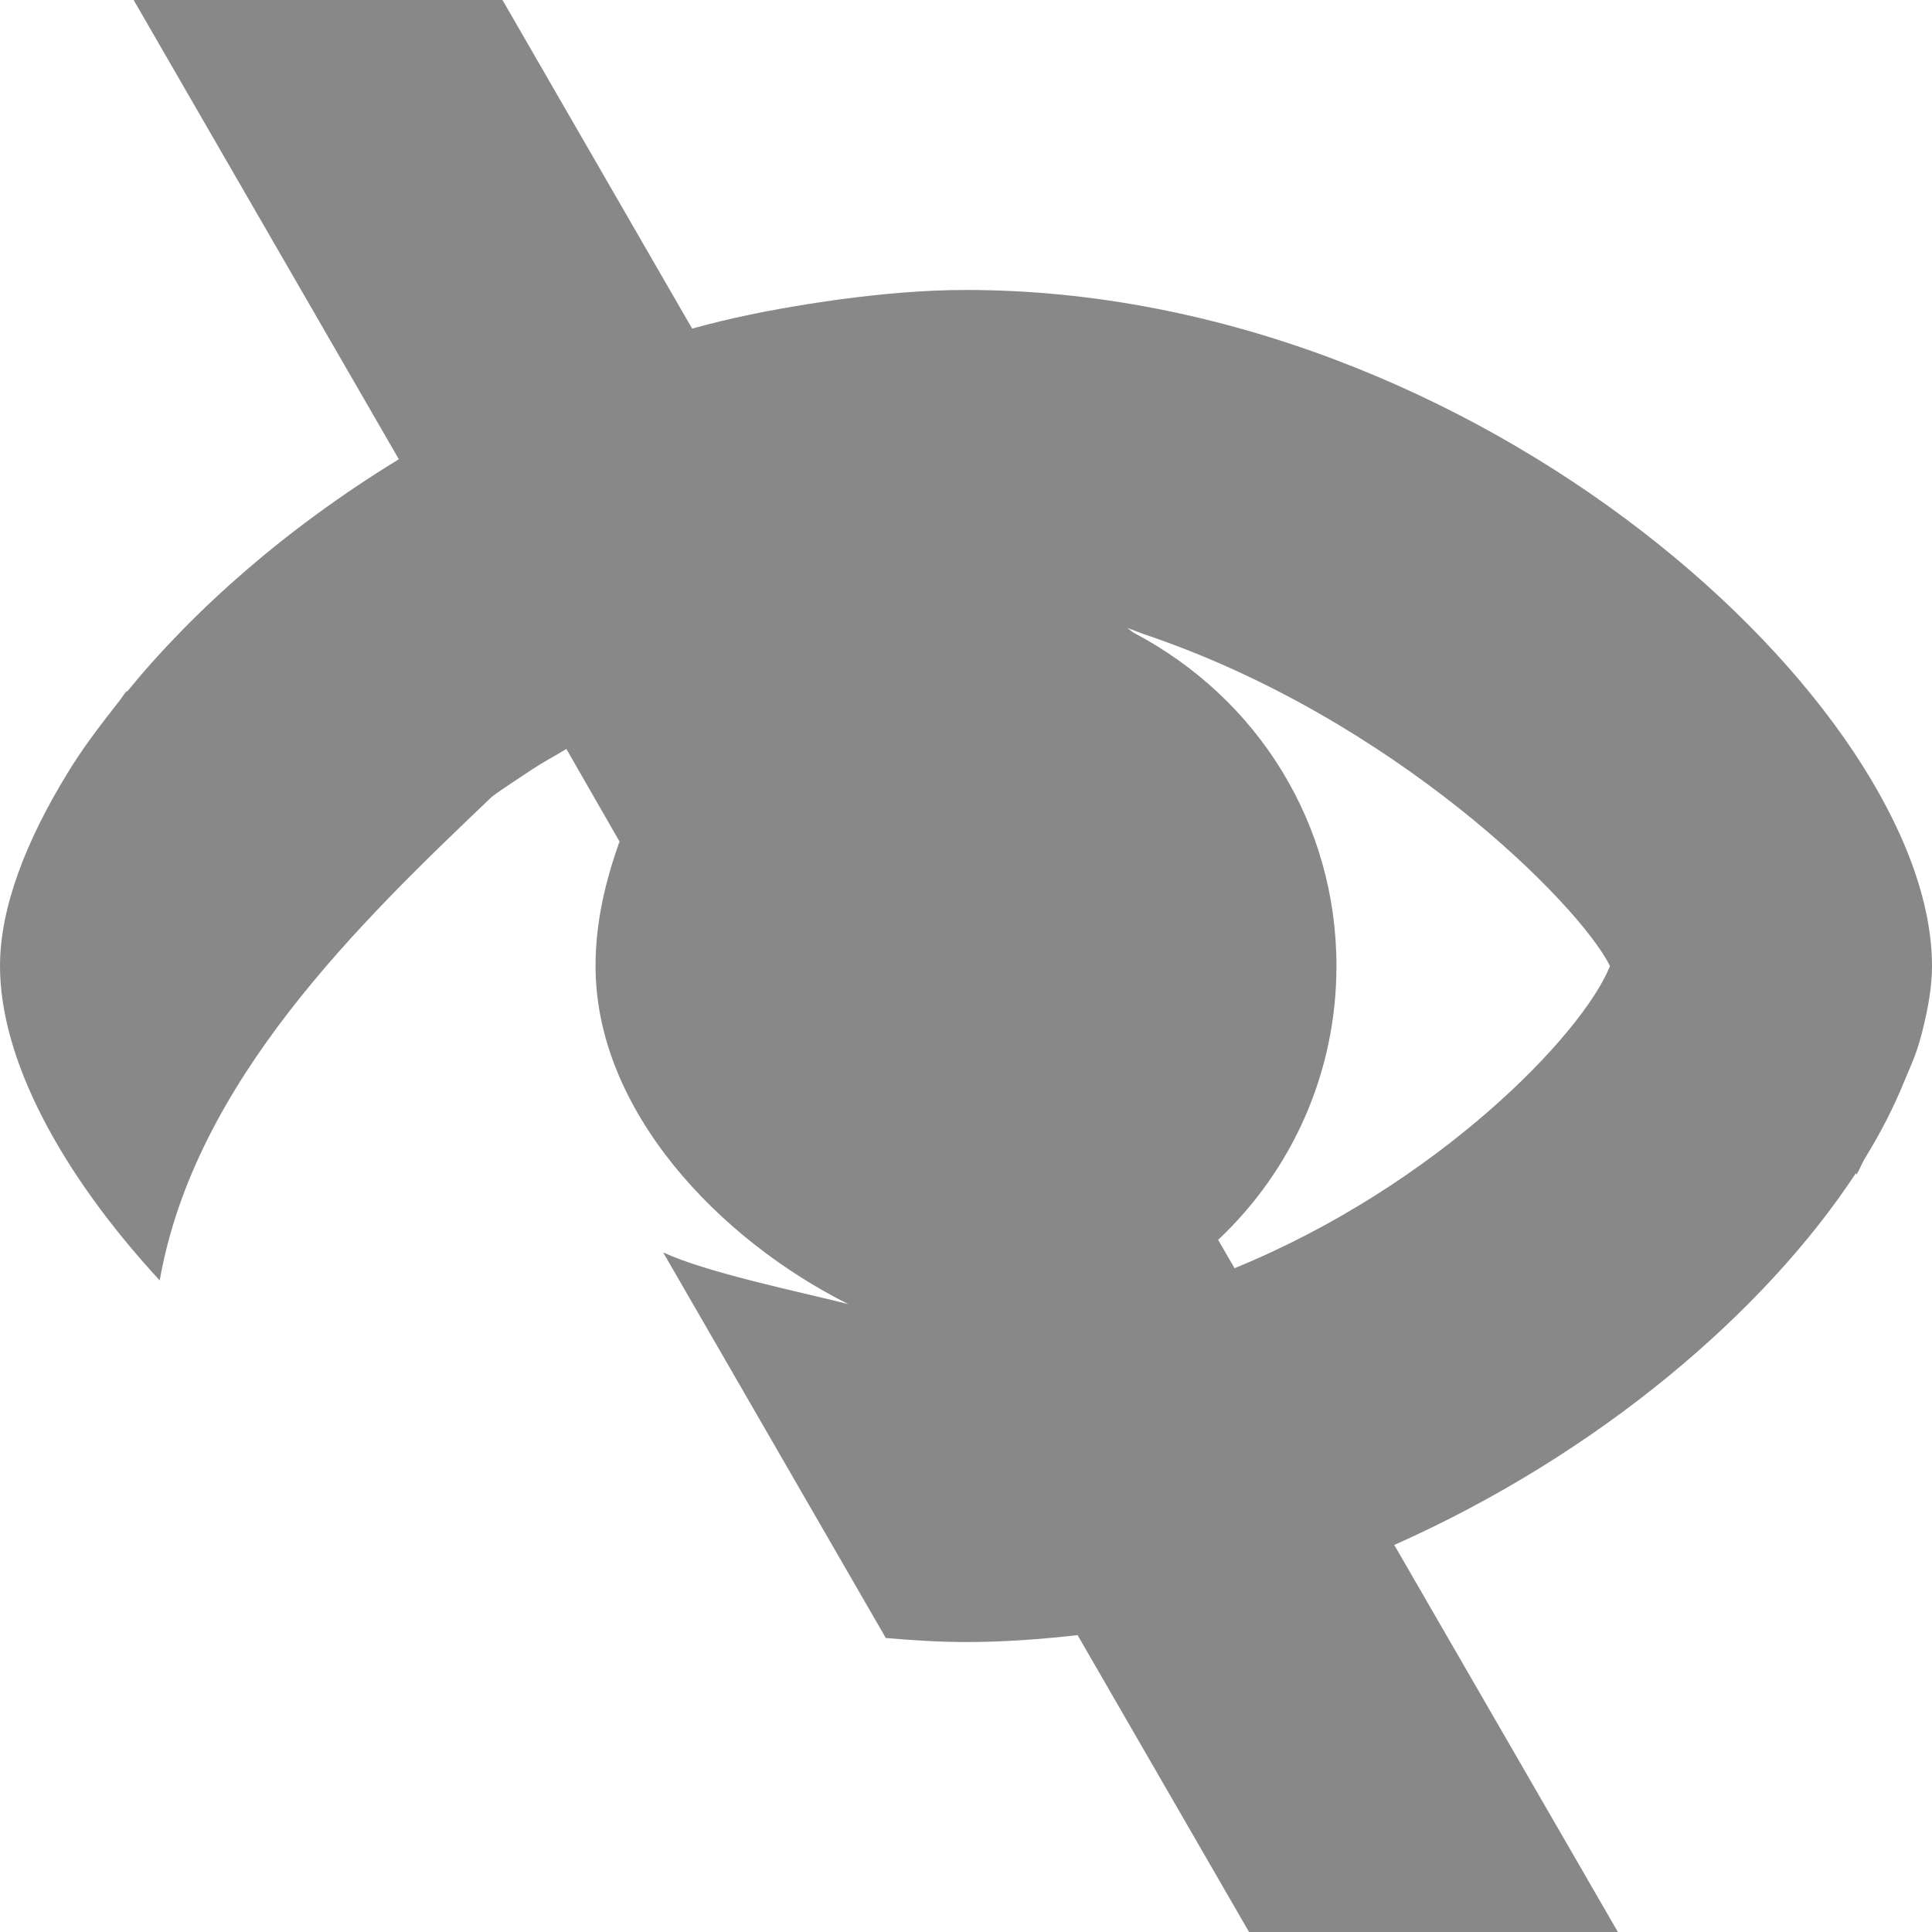 <?xml version="1.0" encoding="UTF-8" standalone="no"?>
<svg
   xmlns:dc="http://purl.org/dc/elements/1.1/"
   xmlns:cc="http://creativecommons.org/ns#"
   xmlns:rdf="http://www.w3.org/1999/02/22-rdf-syntax-ns#"
   xmlns:svg="http://www.w3.org/2000/svg"
   xmlns="http://www.w3.org/2000/svg"
   id="svg4"
   version="1.1"
   overflow="visible"
   preserveAspectRatio="xMinYMid meet"
   viewBox="0 0 12 12"
   height="12"
   width="12">
  <defs
     id="defs8" />
  <path
     id="path817"
     d="M 0.83,0 2.477,2.852 c -0.004,0.003 -0.008,0.005 -0.012,0.008 -0.684,0.42 -1.252,0.918 -1.676,1.436 l -0.002,-0.004 C 0.767,4.315 0.754,4.339 0.734,4.363 0.618,4.51 0.509,4.654 0.42,4.801 0.161,5.223 0,5.638 0,6 0,6.578 0.375,7.284 0.992,7.953 1.209,6.719 2.234,5.731 3.053,4.951 c 6.855e-4,-5.145e-4 0.001,-0.001 0.002,-0.002 0.076,-0.057 0.166,-0.113 0.25,-0.17 C 3.371,4.735 3.447,4.695 3.518,4.652 L 3.848,5.227 C 3.761,5.47 3.699,5.727 3.699,6 c 0,0.9 0.77,1.7 1.57,2.1 C 4.957,8.021 4.397,7.907 4.119,7.779 L 5.502,10.174 C 5.667,10.188 5.832,10.199 6,10.199 c 0.234,0 0.464,-0.017 0.693,-0.043 L 7.758,12 H 10.049 L 8.66,9.596 C 9.931,9.031 10.962,8.147 11.527,7.287 c 0.001,0.003 0.003,0.005 0.004,0.008 0.023,-0.036 0.033,-0.07 0.055,-0.105 0.098,-0.159 0.177,-0.315 0.24,-0.469 0.029,-0.071 0.062,-0.142 0.084,-0.211 0.012,-0.039 0.024,-0.078 0.033,-0.117 C 11.977,6.257 12,6.125 12,6 12,4.4 9.2,1.801 6,1.801 c -0.262,0 -0.518,0.024 -0.773,0.057 -0.066,0.009 -0.132,0.019 -0.197,0.029 C 4.782,1.926 4.537,1.975 4.299,2.041 L 3.121,0 Z M 7,3.9 c 0.038,0.012 0.073,0.028 0.111,0.041 C 8.654,4.461 9.805,5.61 10,6 9.829,6.427 8.925,7.363 7.668,7.877 L 7.566,7.701 C 8.027,7.267 8.301,6.661 8.301,6 8.301,5.119 7.816,4.339 7.045,3.932 7.028,3.923 7.017,3.909 7,3.9 Z"
     style="fill:#888888" />
</svg>
